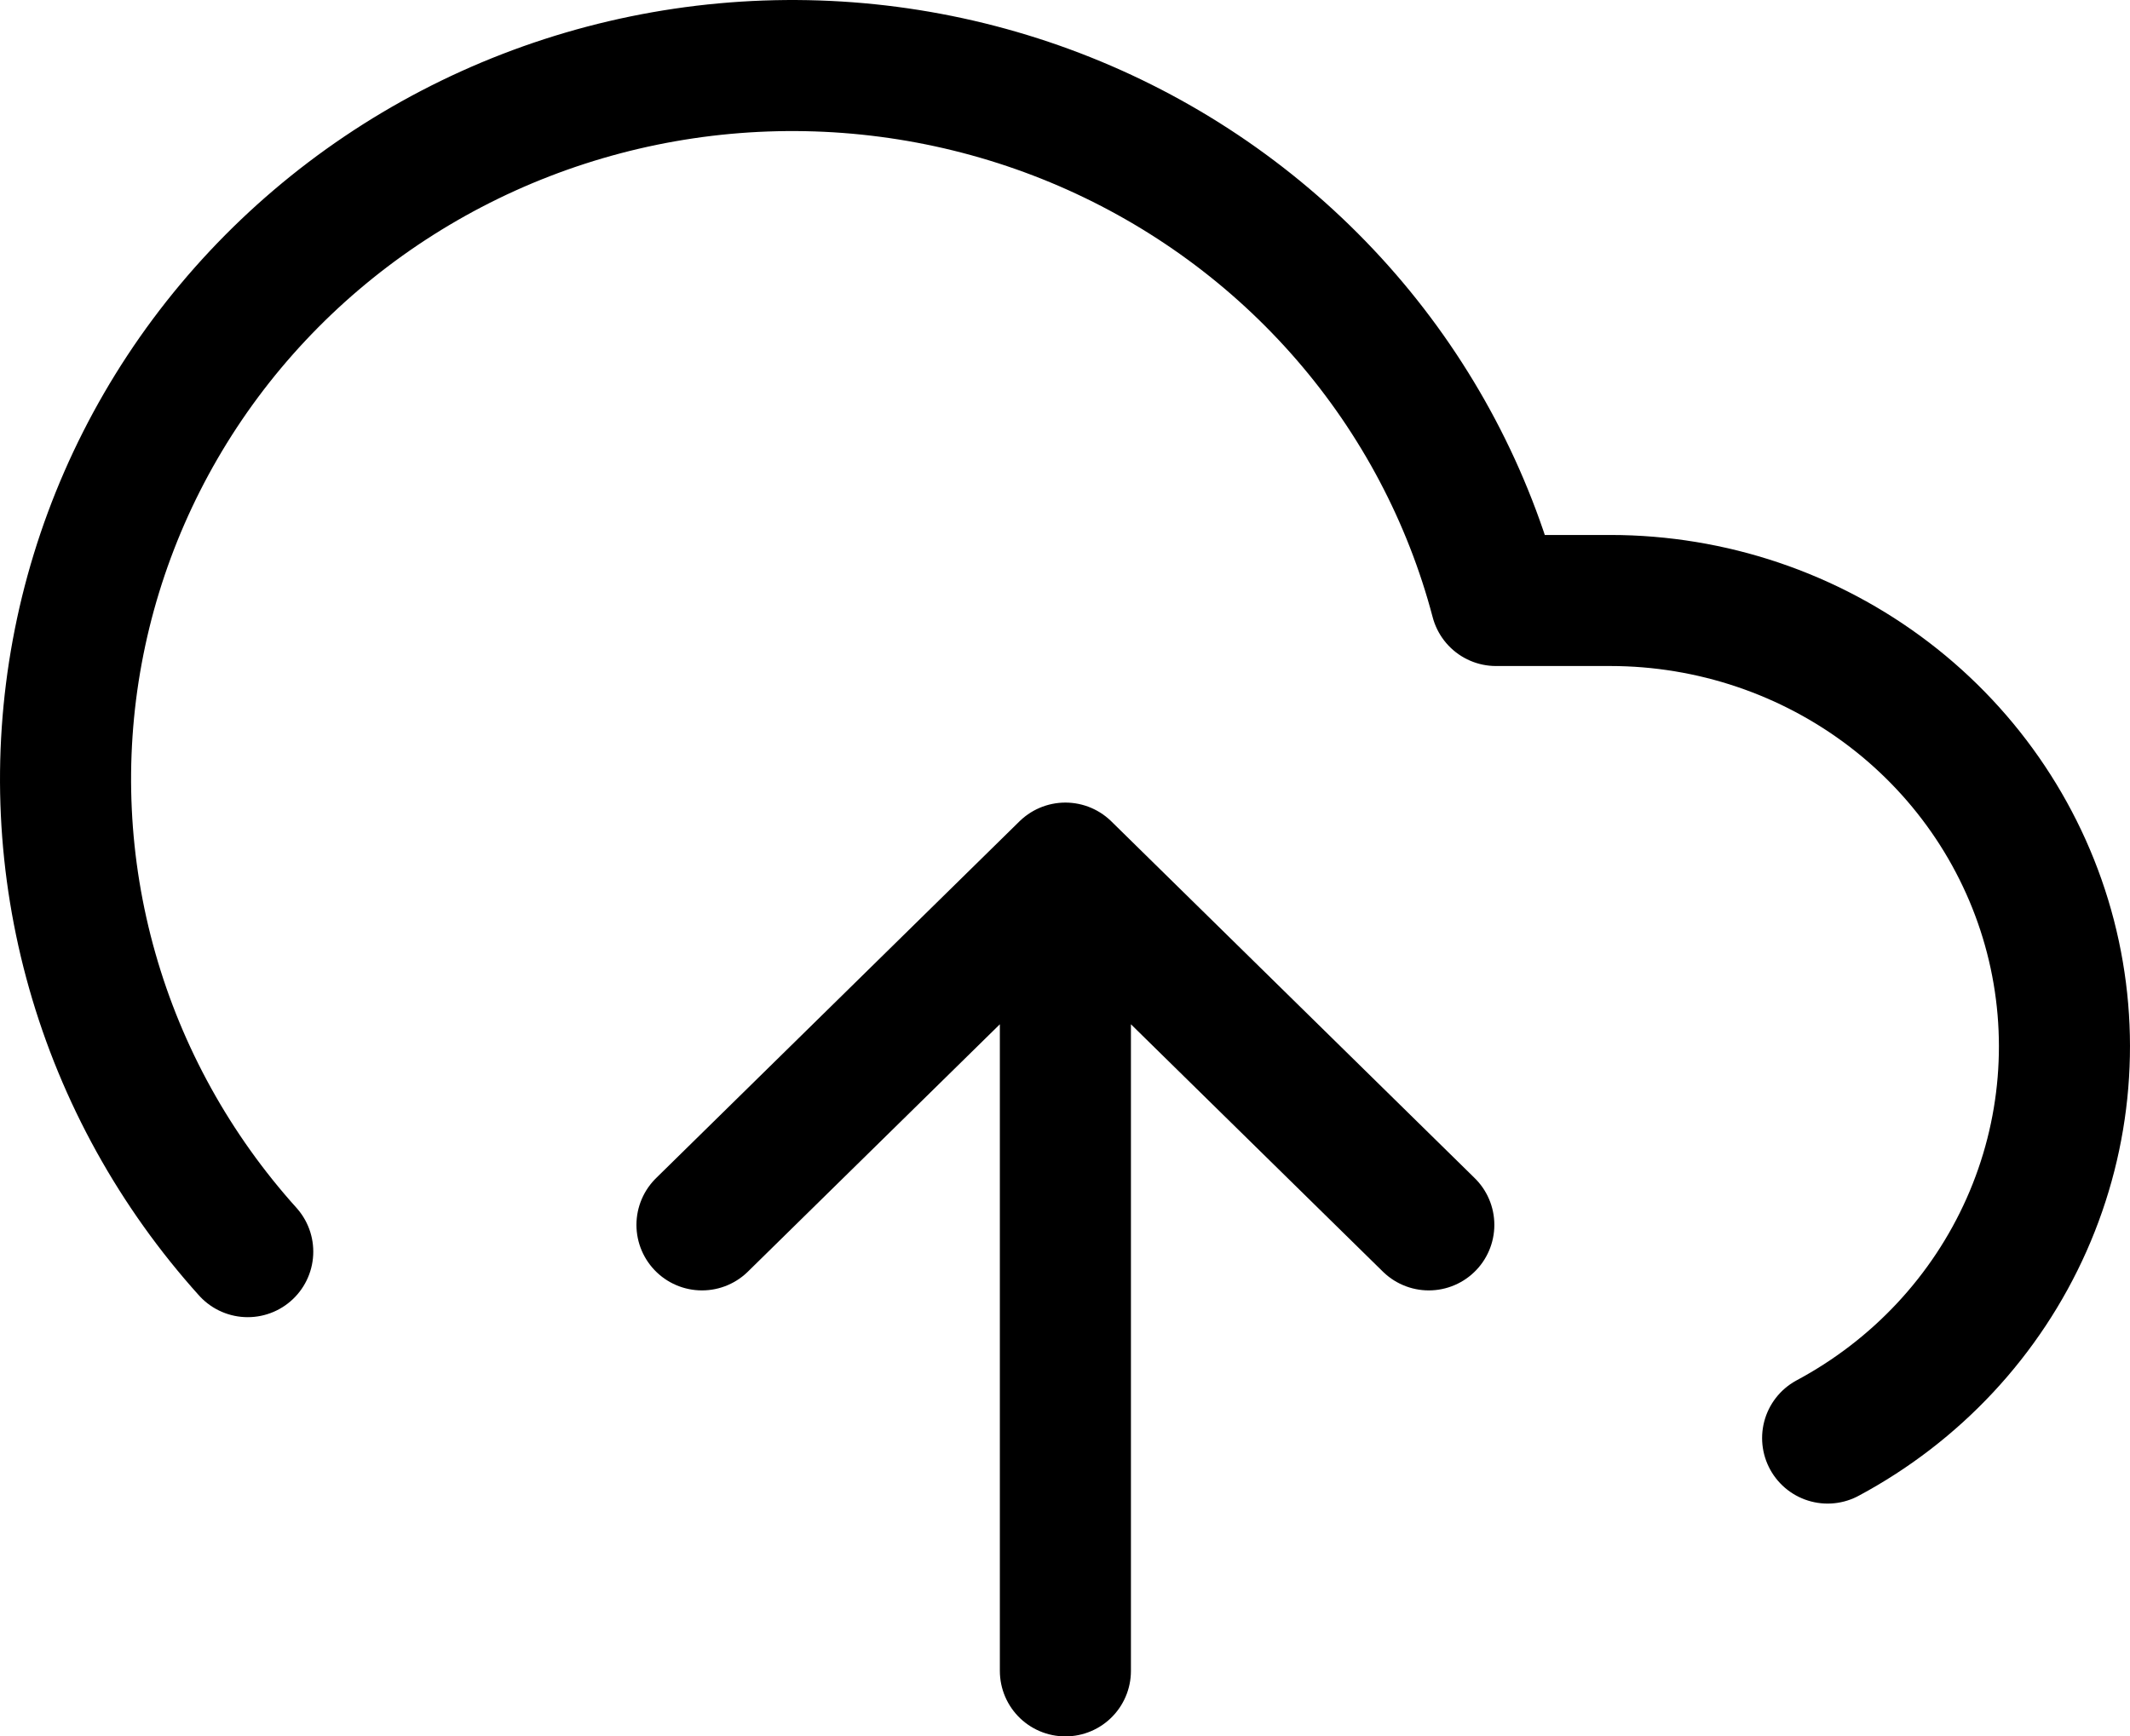 <svg width="65" height="53" viewBox="0 0 65 53" fill="none" xmlns="http://www.w3.org/2000/svg">
<path d="M43.602 37.387L32.512 26.497M32.512 26.497L21.422 37.387M32.512 26.497V51M55.773 43.894C58.477 42.446 60.613 40.156 61.844 37.383C63.075 34.611 63.331 31.515 62.572 28.584C61.812 25.653 60.08 23.054 57.649 21.197C55.218 19.34 52.227 18.331 49.147 18.329H45.654C44.814 15.141 43.25 12.182 41.079 9.674C38.907 7.165 36.185 5.173 33.117 3.846C30.048 2.52 26.713 1.894 23.363 2.015C20.013 2.136 16.734 3.001 13.773 4.546C10.813 6.091 8.247 8.275 6.269 10.933C4.292 13.592 2.954 16.656 2.356 19.895C1.758 23.135 1.915 26.465 2.817 29.637C3.718 32.808 5.34 35.737 7.56 38.204" stroke="black" stroke-width="4" stroke-linecap="round" stroke-linejoin="round"/>
</svg>

